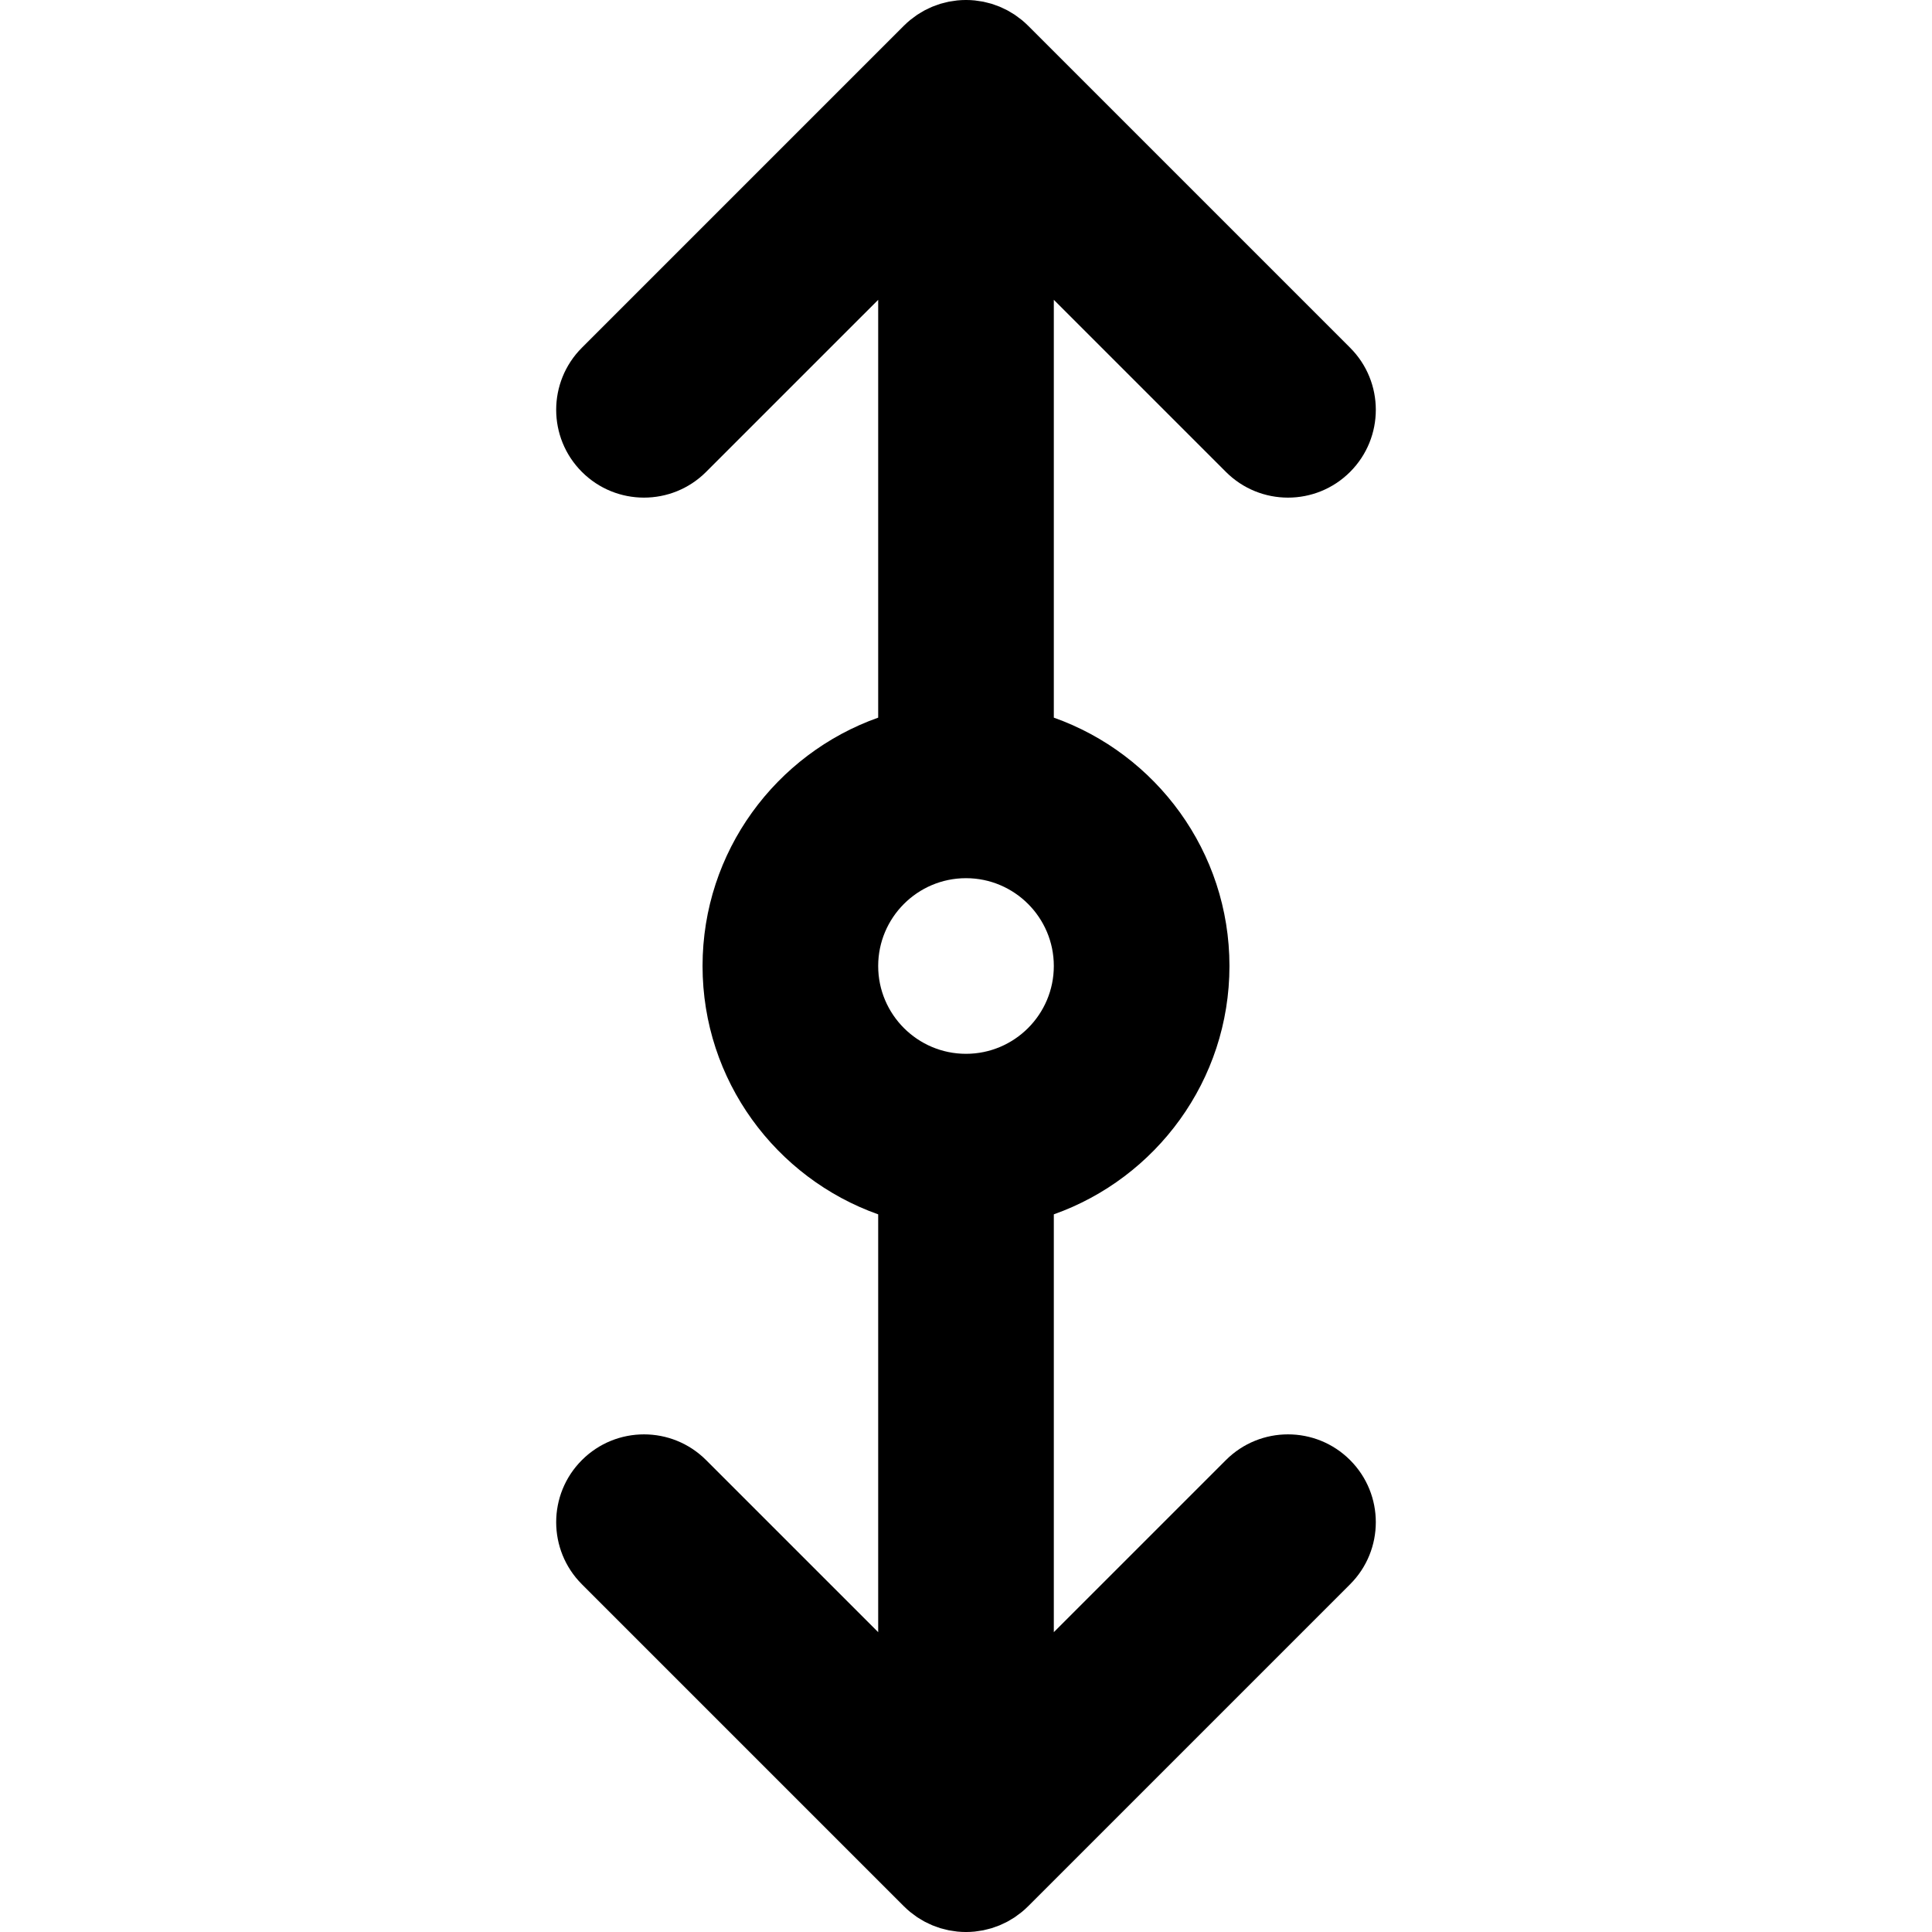<?xml version="1.0" encoding="iso-8859-1"?>
<!-- Uploaded to: SVG Repo, www.svgrepo.com, Generator: SVG Repo Mixer Tools -->
<svg fill="#000000" height="800px" width="800px" version="1.1" id="Layer_1" xmlns="http://www.w3.org/2000/svg" xmlns:xlink="http://www.w3.org/1999/xlink" 
	 viewBox="0 0 329.998 329.998" xml:space="preserve">
<path id="XMLID_104_" d="M209.393,249.392l-29.394,29.393v-71.367c17.459-6.192,30-22.865,30-42.42s-12.541-36.228-30-42.42V51.211
	l29.394,29.393c2.929,2.929,6.768,4.394,10.606,4.394s7.678-1.464,10.606-4.394c5.858-5.858,5.858-15.355,0-21.213L175.608,4.394
	c-0.351-0.35-0.72-0.682-1.104-0.997c-0.171-0.142-0.353-0.264-0.529-0.396c-0.214-0.161-0.424-0.327-0.647-0.477
	c-0.216-0.144-0.439-0.269-0.659-0.401c-0.199-0.119-0.393-0.244-0.599-0.353c-0.227-0.121-0.459-0.224-0.69-0.333
	c-0.213-0.1-0.422-0.207-0.639-0.296c-0.227-0.094-0.457-0.169-0.687-0.252c-0.232-0.083-0.462-0.172-0.699-0.245
	c-0.231-0.07-0.467-0.121-0.7-0.18c-0.24-0.061-0.479-0.128-0.723-0.177c-0.273-0.054-0.549-0.087-0.823-0.125
	c-0.21-0.03-0.415-0.07-0.628-0.09c-0.986-0.098-1.978-0.098-2.965,0c-0.213,0.02-0.418,0.06-0.628,0.09
	c-0.274,0.039-0.55,0.071-0.823,0.125c-0.244,0.049-0.482,0.116-0.723,0.177c-0.233,0.059-0.469,0.11-0.7,0.18
	c-0.237,0.072-0.467,0.161-0.699,0.245c-0.23,0.082-0.46,0.158-0.687,0.252c-0.217,0.09-0.426,0.196-0.639,0.296
	c-0.231,0.109-0.464,0.211-0.69,0.333c-0.205,0.11-0.399,0.235-0.599,0.353c-0.221,0.132-0.443,0.257-0.659,0.401
	c-0.224,0.149-0.434,0.316-0.648,0.477c-0.177,0.132-0.358,0.254-0.529,0.396c-0.384,0.315-0.753,0.646-1.104,0.997L99.393,59.391
	c-5.858,5.857-5.858,15.355,0,21.213c5.856,5.857,15.354,5.858,21.213,0l29.394-29.393v71.367c-17.459,6.192-30,22.865-30,42.42
	s12.541,36.227,30,42.42v71.367l-29.394-29.393c-5.857-5.858-15.355-5.858-21.213,0c-5.858,5.858-5.858,15.356,0,21.213
	l54.997,54.997c0.351,0.35,0.72,0.682,1.104,0.997c0.17,0.141,0.352,0.263,0.527,0.395c0.215,0.162,0.426,0.328,0.65,0.479
	c0.213,0.143,0.434,0.267,0.653,0.397c0.201,0.12,0.398,0.247,0.605,0.357c0.224,0.12,0.454,0.221,0.683,0.329
	c0.215,0.102,0.427,0.209,0.647,0.301c0.223,0.092,0.449,0.166,0.676,0.247c0.236,0.085,0.469,0.175,0.71,0.248
	c0.226,0.068,0.454,0.118,0.683,0.176c0.246,0.063,0.49,0.131,0.741,0.181c0.263,0.052,0.526,0.082,0.791,0.121
	c0.22,0.031,0.437,0.073,0.659,0.095c0.492,0.048,0.986,0.075,1.48,0.075s0.988-0.026,1.48-0.075
	c0.223-0.022,0.439-0.064,0.659-0.095c0.265-0.038,0.528-0.069,0.791-0.121c0.251-0.05,0.495-0.119,0.741-0.181
	c0.229-0.058,0.457-0.107,0.683-0.176c0.241-0.073,0.474-0.163,0.71-0.248c0.227-0.081,0.453-0.155,0.676-0.247
	c0.221-0.092,0.433-0.199,0.647-0.301c0.229-0.107,0.459-0.209,0.683-0.329c0.207-0.111,0.403-0.237,0.605-0.357
	c0.219-0.13,0.44-0.254,0.653-0.397c0.225-0.15,0.436-0.317,0.65-0.479c0.176-0.132,0.357-0.254,0.527-0.395
	c0.384-0.314,0.753-0.646,1.104-0.997l54.997-54.997c5.858-5.857,5.858-15.355,0-21.213
	C224.749,243.535,215.251,243.534,209.393,249.392z M164.989,149.999c0.004,0,0.007,0,0.01,0s0.006,0,0.01,0
	c8.267,0.005,14.99,6.732,14.99,14.999c0,8.271-6.729,15-15,15s-15-6.729-15-15C149.999,156.73,156.723,150.004,164.989,149.999z"/>
</svg>